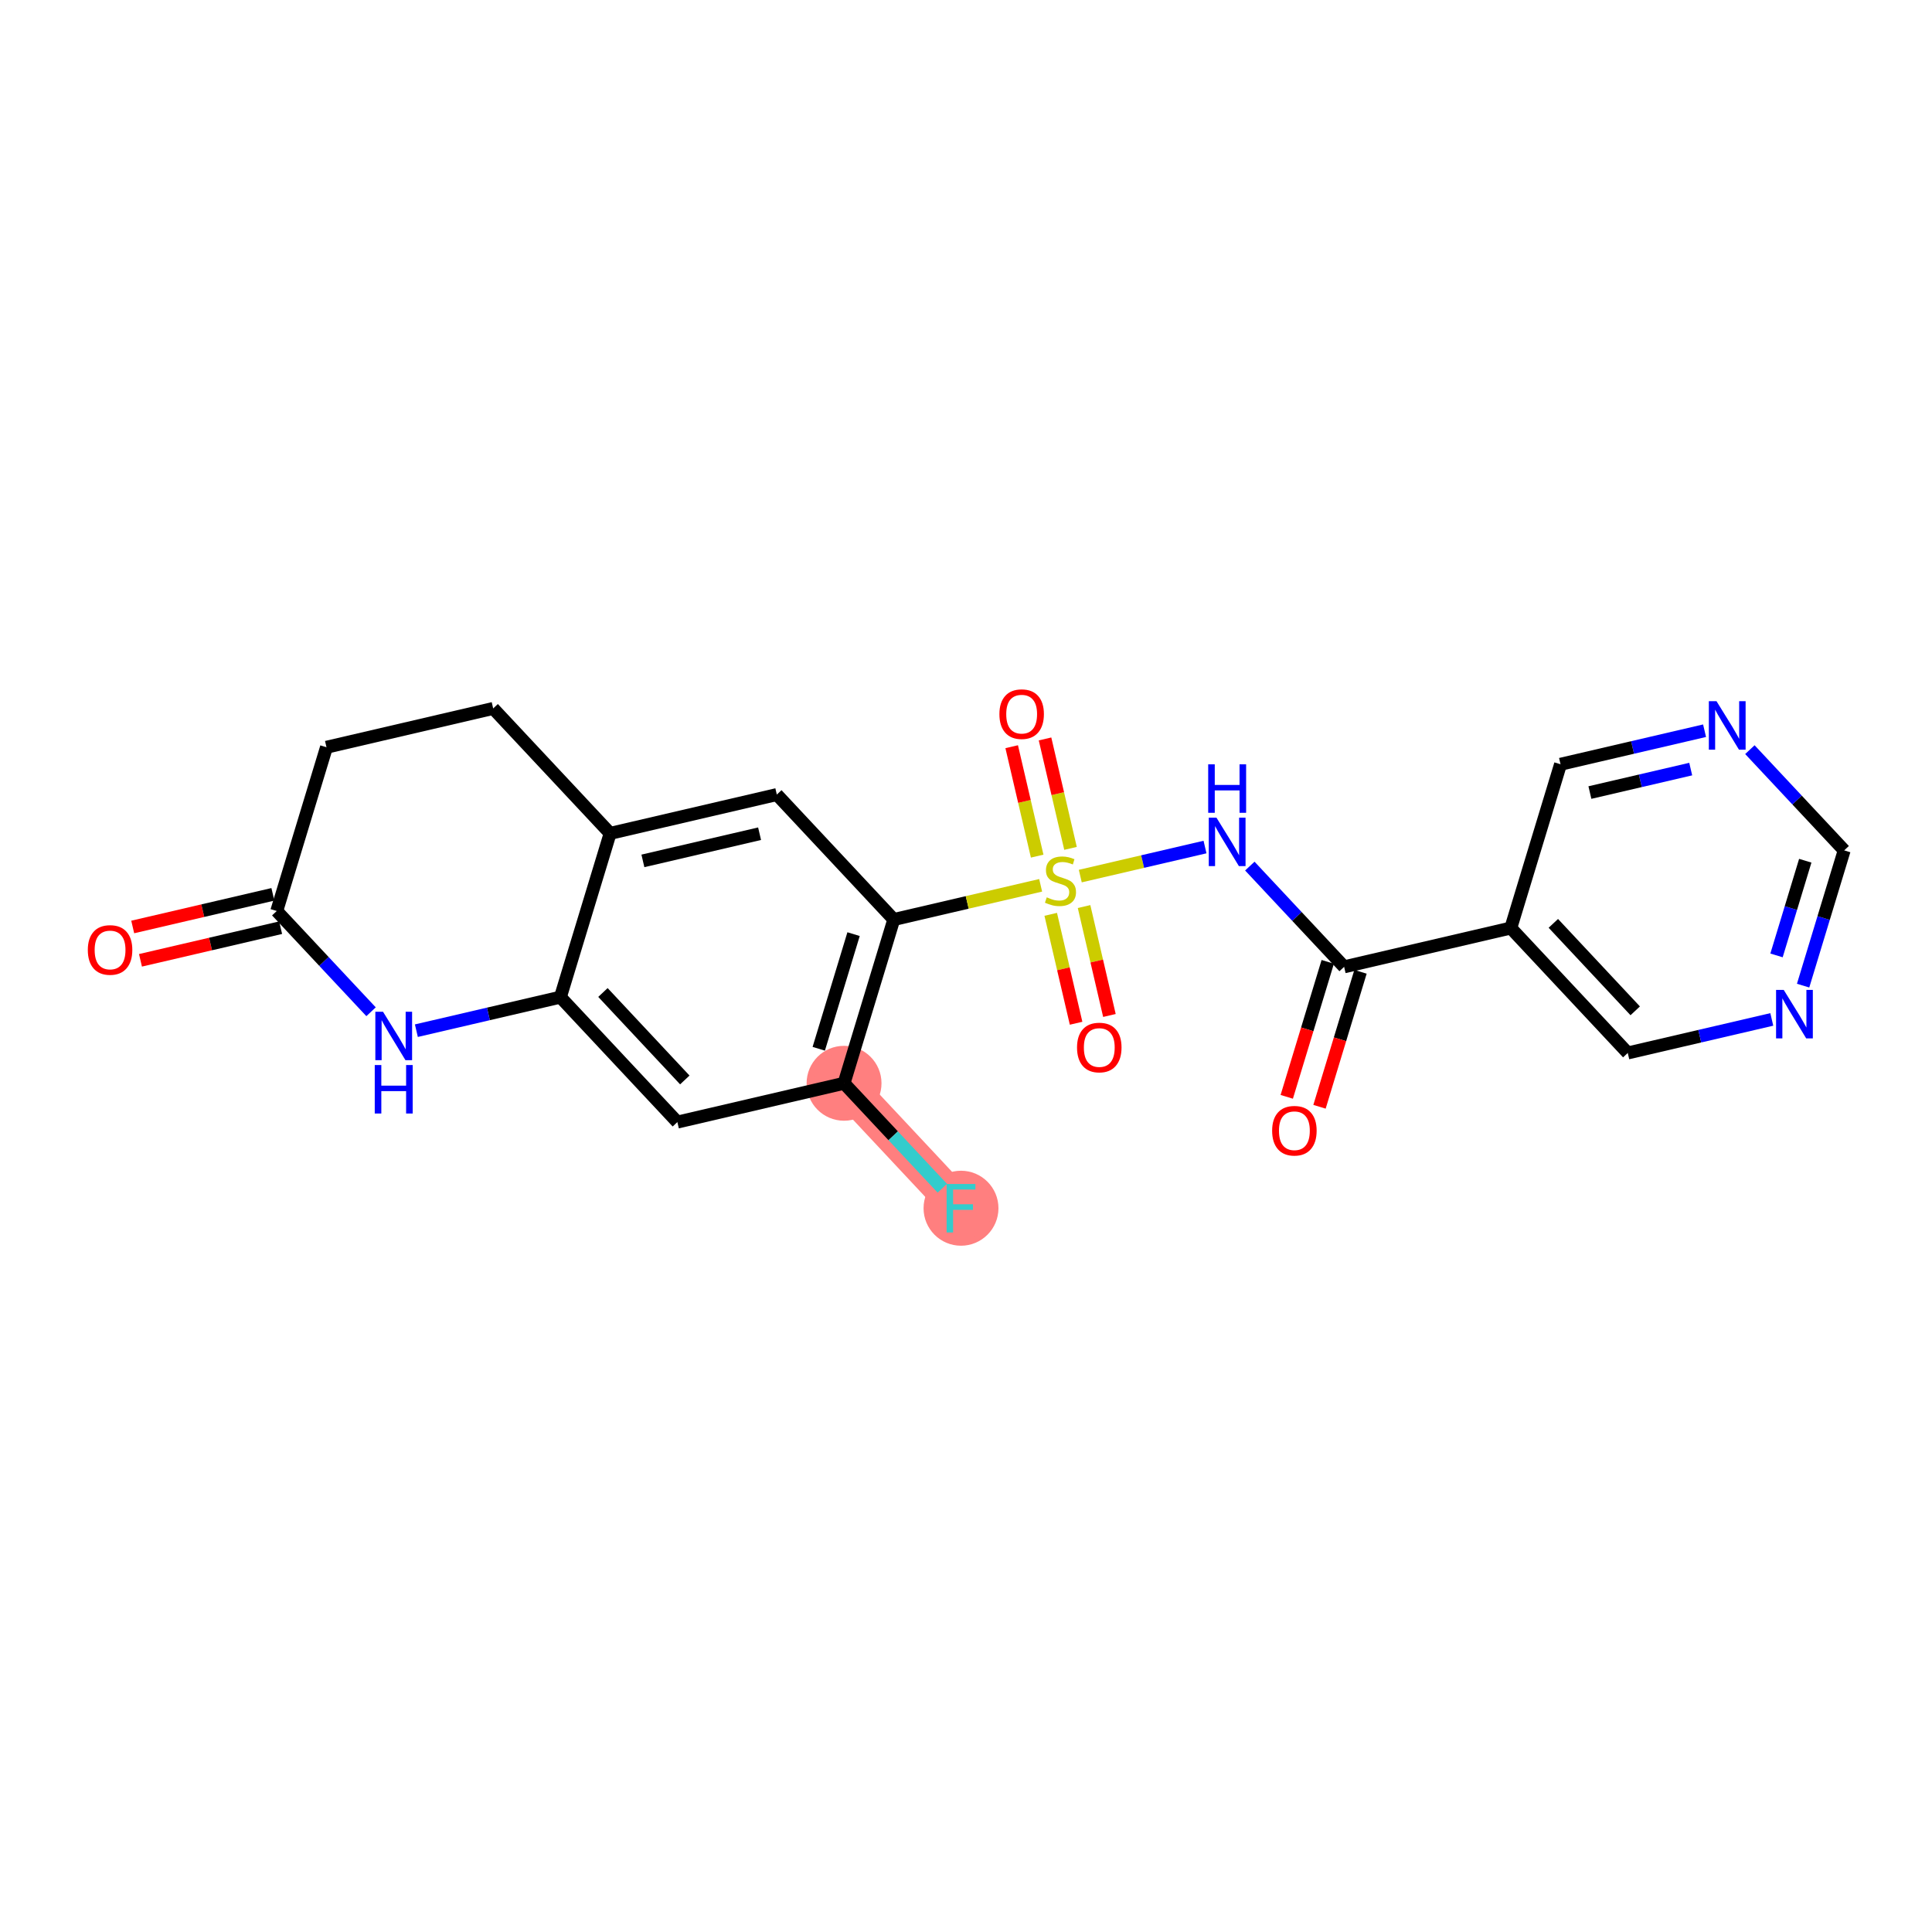 <?xml version='1.0' encoding='iso-8859-1'?>
<svg version='1.1' baseProfile='full'
              xmlns='http://www.w3.org/2000/svg'
                      xmlns:rdkit='http://www.rdkit.org/xml'
                      xmlns:xlink='http://www.w3.org/1999/xlink'
                  xml:space='preserve'
width='300px' height='300px' viewBox='0 0 300 300'>
<!-- END OF HEADER -->
<rect style='opacity:1.0;fill:#FFFFFF;stroke:none' width='300' height='300' x='0' y='0'> </rect>
<rect style='opacity:1.0;fill:#FFFFFF;stroke:none' width='300' height='300' x='0' y='0'> </rect>
<path d='M 131.064,168.211 L 149.225,187.613' style='fill:none;fill-rule:evenodd;stroke:#FF7F7F;stroke-width:5.7px;stroke-linecap:butt;stroke-linejoin:miter;stroke-opacity:1' />
<ellipse cx='131.064' cy='168.211' rx='5.315' ry='5.315'  style='fill:#FF7F7F;fill-rule:evenodd;stroke:#FF7F7F;stroke-width:1.0px;stroke-linecap:butt;stroke-linejoin:miter;stroke-opacity:1' />
<ellipse cx='149.225' cy='187.613' rx='5.315' ry='5.322'  style='fill:#FF7F7F;fill-rule:evenodd;stroke:#FF7F7F;stroke-width:1.0px;stroke-linecap:butt;stroke-linejoin:miter;stroke-opacity:1' />
<path class='bond-0 atom-0 atom-1' d='M 21.813,149.118 L 32.695,146.584' style='fill:none;fill-rule:evenodd;stroke:#FF0000;stroke-width:2.0px;stroke-linecap:butt;stroke-linejoin:miter;stroke-opacity:1' />
<path class='bond-0 atom-0 atom-1' d='M 32.695,146.584 L 43.577,144.05' style='fill:none;fill-rule:evenodd;stroke:#000000;stroke-width:2.0px;stroke-linecap:butt;stroke-linejoin:miter;stroke-opacity:1' />
<path class='bond-0 atom-0 atom-1' d='M 20.608,143.941 L 31.49,141.407' style='fill:none;fill-rule:evenodd;stroke:#FF0000;stroke-width:2.0px;stroke-linecap:butt;stroke-linejoin:miter;stroke-opacity:1' />
<path class='bond-0 atom-0 atom-1' d='M 31.49,141.407 L 42.372,138.873' style='fill:none;fill-rule:evenodd;stroke:#000000;stroke-width:2.0px;stroke-linecap:butt;stroke-linejoin:miter;stroke-opacity:1' />
<path class='bond-1 atom-1 atom-2' d='M 42.974,141.461 L 50.696,116.032' style='fill:none;fill-rule:evenodd;stroke:#000000;stroke-width:2.0px;stroke-linecap:butt;stroke-linejoin:miter;stroke-opacity:1' />
<path class='bond-23 atom-23 atom-1' d='M 57.617,157.104 L 50.296,149.283' style='fill:none;fill-rule:evenodd;stroke:#0000FF;stroke-width:2.0px;stroke-linecap:butt;stroke-linejoin:miter;stroke-opacity:1' />
<path class='bond-23 atom-23 atom-1' d='M 50.296,149.283 L 42.974,141.461' style='fill:none;fill-rule:evenodd;stroke:#000000;stroke-width:2.0px;stroke-linecap:butt;stroke-linejoin:miter;stroke-opacity:1' />
<path class='bond-2 atom-2 atom-3' d='M 50.696,116.032 L 76.58,110.005' style='fill:none;fill-rule:evenodd;stroke:#000000;stroke-width:2.0px;stroke-linecap:butt;stroke-linejoin:miter;stroke-opacity:1' />
<path class='bond-3 atom-3 atom-4' d='M 76.58,110.005 L 94.741,129.407' style='fill:none;fill-rule:evenodd;stroke:#000000;stroke-width:2.0px;stroke-linecap:butt;stroke-linejoin:miter;stroke-opacity:1' />
<path class='bond-4 atom-4 atom-5' d='M 94.741,129.407 L 120.624,123.38' style='fill:none;fill-rule:evenodd;stroke:#000000;stroke-width:2.0px;stroke-linecap:butt;stroke-linejoin:miter;stroke-opacity:1' />
<path class='bond-4 atom-4 atom-5' d='M 99.829,133.679 L 117.947,129.46' style='fill:none;fill-rule:evenodd;stroke:#000000;stroke-width:2.0px;stroke-linecap:butt;stroke-linejoin:miter;stroke-opacity:1' />
<path class='bond-24 atom-22 atom-4' d='M 87.019,154.836 L 94.741,129.407' style='fill:none;fill-rule:evenodd;stroke:#000000;stroke-width:2.0px;stroke-linecap:butt;stroke-linejoin:miter;stroke-opacity:1' />
<path class='bond-5 atom-5 atom-6' d='M 120.624,123.38 L 138.786,142.782' style='fill:none;fill-rule:evenodd;stroke:#000000;stroke-width:2.0px;stroke-linecap:butt;stroke-linejoin:miter;stroke-opacity:1' />
<path class='bond-6 atom-6 atom-7' d='M 138.786,142.782 L 150.189,140.126' style='fill:none;fill-rule:evenodd;stroke:#000000;stroke-width:2.0px;stroke-linecap:butt;stroke-linejoin:miter;stroke-opacity:1' />
<path class='bond-6 atom-6 atom-7' d='M 150.189,140.126 L 161.592,137.471' style='fill:none;fill-rule:evenodd;stroke:#CCCC00;stroke-width:2.0px;stroke-linecap:butt;stroke-linejoin:miter;stroke-opacity:1' />
<path class='bond-18 atom-6 atom-19' d='M 138.786,142.782 L 131.064,168.211' style='fill:none;fill-rule:evenodd;stroke:#000000;stroke-width:2.0px;stroke-linecap:butt;stroke-linejoin:miter;stroke-opacity:1' />
<path class='bond-18 atom-6 atom-19' d='M 132.542,145.052 L 127.136,162.852' style='fill:none;fill-rule:evenodd;stroke:#000000;stroke-width:2.0px;stroke-linecap:butt;stroke-linejoin:miter;stroke-opacity:1' />
<path class='bond-7 atom-7 atom-8' d='M 166.229,131.735 L 164.25,123.238' style='fill:none;fill-rule:evenodd;stroke:#CCCC00;stroke-width:2.0px;stroke-linecap:butt;stroke-linejoin:miter;stroke-opacity:1' />
<path class='bond-7 atom-7 atom-8' d='M 164.25,123.238 L 162.272,114.742' style='fill:none;fill-rule:evenodd;stroke:#FF0000;stroke-width:2.0px;stroke-linecap:butt;stroke-linejoin:miter;stroke-opacity:1' />
<path class='bond-7 atom-7 atom-8' d='M 161.052,132.94 L 159.074,124.444' style='fill:none;fill-rule:evenodd;stroke:#CCCC00;stroke-width:2.0px;stroke-linecap:butt;stroke-linejoin:miter;stroke-opacity:1' />
<path class='bond-7 atom-7 atom-8' d='M 159.074,124.444 L 157.095,115.947' style='fill:none;fill-rule:evenodd;stroke:#FF0000;stroke-width:2.0px;stroke-linecap:butt;stroke-linejoin:miter;stroke-opacity:1' />
<path class='bond-8 atom-7 atom-9' d='M 163.156,141.976 L 165.125,150.432' style='fill:none;fill-rule:evenodd;stroke:#CCCC00;stroke-width:2.0px;stroke-linecap:butt;stroke-linejoin:miter;stroke-opacity:1' />
<path class='bond-8 atom-7 atom-9' d='M 165.125,150.432 L 167.095,158.889' style='fill:none;fill-rule:evenodd;stroke:#FF0000;stroke-width:2.0px;stroke-linecap:butt;stroke-linejoin:miter;stroke-opacity:1' />
<path class='bond-8 atom-7 atom-9' d='M 168.333,140.77 L 170.302,149.227' style='fill:none;fill-rule:evenodd;stroke:#CCCC00;stroke-width:2.0px;stroke-linecap:butt;stroke-linejoin:miter;stroke-opacity:1' />
<path class='bond-8 atom-7 atom-9' d='M 170.302,149.227 L 172.271,157.683' style='fill:none;fill-rule:evenodd;stroke:#FF0000;stroke-width:2.0px;stroke-linecap:butt;stroke-linejoin:miter;stroke-opacity:1' />
<path class='bond-9 atom-7 atom-10' d='M 167.747,136.038 L 177.43,133.783' style='fill:none;fill-rule:evenodd;stroke:#CCCC00;stroke-width:2.0px;stroke-linecap:butt;stroke-linejoin:miter;stroke-opacity:1' />
<path class='bond-9 atom-7 atom-10' d='M 177.43,133.783 L 187.113,131.528' style='fill:none;fill-rule:evenodd;stroke:#0000FF;stroke-width:2.0px;stroke-linecap:butt;stroke-linejoin:miter;stroke-opacity:1' />
<path class='bond-10 atom-10 atom-11' d='M 194.071,134.486 L 201.392,142.308' style='fill:none;fill-rule:evenodd;stroke:#0000FF;stroke-width:2.0px;stroke-linecap:butt;stroke-linejoin:miter;stroke-opacity:1' />
<path class='bond-10 atom-10 atom-11' d='M 201.392,142.308 L 208.714,150.129' style='fill:none;fill-rule:evenodd;stroke:#000000;stroke-width:2.0px;stroke-linecap:butt;stroke-linejoin:miter;stroke-opacity:1' />
<path class='bond-11 atom-11 atom-12' d='M 206.171,149.357 L 202.989,159.837' style='fill:none;fill-rule:evenodd;stroke:#000000;stroke-width:2.0px;stroke-linecap:butt;stroke-linejoin:miter;stroke-opacity:1' />
<path class='bond-11 atom-11 atom-12' d='M 202.989,159.837 L 199.806,170.316' style='fill:none;fill-rule:evenodd;stroke:#FF0000;stroke-width:2.0px;stroke-linecap:butt;stroke-linejoin:miter;stroke-opacity:1' />
<path class='bond-11 atom-11 atom-12' d='M 211.257,150.901 L 208.074,161.381' style='fill:none;fill-rule:evenodd;stroke:#000000;stroke-width:2.0px;stroke-linecap:butt;stroke-linejoin:miter;stroke-opacity:1' />
<path class='bond-11 atom-11 atom-12' d='M 208.074,161.381 L 204.892,171.86' style='fill:none;fill-rule:evenodd;stroke:#FF0000;stroke-width:2.0px;stroke-linecap:butt;stroke-linejoin:miter;stroke-opacity:1' />
<path class='bond-12 atom-11 atom-13' d='M 208.714,150.129 L 234.597,144.102' style='fill:none;fill-rule:evenodd;stroke:#000000;stroke-width:2.0px;stroke-linecap:butt;stroke-linejoin:miter;stroke-opacity:1' />
<path class='bond-13 atom-13 atom-14' d='M 234.597,144.102 L 252.758,163.504' style='fill:none;fill-rule:evenodd;stroke:#000000;stroke-width:2.0px;stroke-linecap:butt;stroke-linejoin:miter;stroke-opacity:1' />
<path class='bond-13 atom-13 atom-14' d='M 241.202,143.38 L 253.915,156.961' style='fill:none;fill-rule:evenodd;stroke:#000000;stroke-width:2.0px;stroke-linecap:butt;stroke-linejoin:miter;stroke-opacity:1' />
<path class='bond-25 atom-18 atom-13' d='M 242.319,118.673 L 234.597,144.102' style='fill:none;fill-rule:evenodd;stroke:#000000;stroke-width:2.0px;stroke-linecap:butt;stroke-linejoin:miter;stroke-opacity:1' />
<path class='bond-14 atom-14 atom-15' d='M 252.758,163.504 L 263.941,160.9' style='fill:none;fill-rule:evenodd;stroke:#000000;stroke-width:2.0px;stroke-linecap:butt;stroke-linejoin:miter;stroke-opacity:1' />
<path class='bond-14 atom-14 atom-15' d='M 263.941,160.9 L 275.123,158.296' style='fill:none;fill-rule:evenodd;stroke:#0000FF;stroke-width:2.0px;stroke-linecap:butt;stroke-linejoin:miter;stroke-opacity:1' />
<path class='bond-15 atom-15 atom-16' d='M 279.986,153.049 L 283.175,142.548' style='fill:none;fill-rule:evenodd;stroke:#0000FF;stroke-width:2.0px;stroke-linecap:butt;stroke-linejoin:miter;stroke-opacity:1' />
<path class='bond-15 atom-15 atom-16' d='M 283.175,142.548 L 286.364,132.048' style='fill:none;fill-rule:evenodd;stroke:#000000;stroke-width:2.0px;stroke-linecap:butt;stroke-linejoin:miter;stroke-opacity:1' />
<path class='bond-15 atom-15 atom-16' d='M 275.857,148.355 L 278.089,141.004' style='fill:none;fill-rule:evenodd;stroke:#0000FF;stroke-width:2.0px;stroke-linecap:butt;stroke-linejoin:miter;stroke-opacity:1' />
<path class='bond-15 atom-15 atom-16' d='M 278.089,141.004 L 280.321,133.653' style='fill:none;fill-rule:evenodd;stroke:#000000;stroke-width:2.0px;stroke-linecap:butt;stroke-linejoin:miter;stroke-opacity:1' />
<path class='bond-16 atom-16 atom-17' d='M 286.364,132.048 L 279.042,124.226' style='fill:none;fill-rule:evenodd;stroke:#000000;stroke-width:2.0px;stroke-linecap:butt;stroke-linejoin:miter;stroke-opacity:1' />
<path class='bond-16 atom-16 atom-17' d='M 279.042,124.226 L 271.721,116.405' style='fill:none;fill-rule:evenodd;stroke:#0000FF;stroke-width:2.0px;stroke-linecap:butt;stroke-linejoin:miter;stroke-opacity:1' />
<path class='bond-17 atom-17 atom-18' d='M 264.684,113.465 L 253.501,116.069' style='fill:none;fill-rule:evenodd;stroke:#0000FF;stroke-width:2.0px;stroke-linecap:butt;stroke-linejoin:miter;stroke-opacity:1' />
<path class='bond-17 atom-17 atom-18' d='M 253.501,116.069 L 242.319,118.673' style='fill:none;fill-rule:evenodd;stroke:#000000;stroke-width:2.0px;stroke-linecap:butt;stroke-linejoin:miter;stroke-opacity:1' />
<path class='bond-17 atom-17 atom-18' d='M 262.534,119.423 L 254.707,121.245' style='fill:none;fill-rule:evenodd;stroke:#0000FF;stroke-width:2.0px;stroke-linecap:butt;stroke-linejoin:miter;stroke-opacity:1' />
<path class='bond-17 atom-17 atom-18' d='M 254.707,121.245 L 246.879,123.068' style='fill:none;fill-rule:evenodd;stroke:#000000;stroke-width:2.0px;stroke-linecap:butt;stroke-linejoin:miter;stroke-opacity:1' />
<path class='bond-19 atom-19 atom-20' d='M 131.064,168.211 L 138.693,176.362' style='fill:none;fill-rule:evenodd;stroke:#000000;stroke-width:2.0px;stroke-linecap:butt;stroke-linejoin:miter;stroke-opacity:1' />
<path class='bond-19 atom-19 atom-20' d='M 138.693,176.362 L 146.323,184.512' style='fill:none;fill-rule:evenodd;stroke:#33CCCC;stroke-width:2.0px;stroke-linecap:butt;stroke-linejoin:miter;stroke-opacity:1' />
<path class='bond-20 atom-19 atom-21' d='M 131.064,168.211 L 105.181,174.238' style='fill:none;fill-rule:evenodd;stroke:#000000;stroke-width:2.0px;stroke-linecap:butt;stroke-linejoin:miter;stroke-opacity:1' />
<path class='bond-21 atom-21 atom-22' d='M 105.181,174.238 L 87.019,154.836' style='fill:none;fill-rule:evenodd;stroke:#000000;stroke-width:2.0px;stroke-linecap:butt;stroke-linejoin:miter;stroke-opacity:1' />
<path class='bond-21 atom-21 atom-22' d='M 106.337,167.695 L 93.624,154.114' style='fill:none;fill-rule:evenodd;stroke:#000000;stroke-width:2.0px;stroke-linecap:butt;stroke-linejoin:miter;stroke-opacity:1' />
<path class='bond-22 atom-22 atom-23' d='M 87.019,154.836 L 75.837,157.44' style='fill:none;fill-rule:evenodd;stroke:#000000;stroke-width:2.0px;stroke-linecap:butt;stroke-linejoin:miter;stroke-opacity:1' />
<path class='bond-22 atom-22 atom-23' d='M 75.837,157.44 L 64.654,160.044' style='fill:none;fill-rule:evenodd;stroke:#0000FF;stroke-width:2.0px;stroke-linecap:butt;stroke-linejoin:miter;stroke-opacity:1' />
<path  class='atom-0' d='M 13.636 147.51
Q 13.636 145.702, 14.529 144.693
Q 15.422 143.683, 17.091 143.683
Q 18.76 143.683, 19.653 144.693
Q 20.546 145.702, 20.546 147.51
Q 20.546 149.338, 19.642 150.38
Q 18.739 151.411, 17.091 151.411
Q 15.433 151.411, 14.529 150.38
Q 13.636 149.349, 13.636 147.51
M 17.091 150.561
Q 18.239 150.561, 18.856 149.795
Q 19.483 149.019, 19.483 147.51
Q 19.483 146.032, 18.856 145.288
Q 18.239 144.533, 17.091 144.533
Q 15.943 144.533, 15.316 145.277
Q 14.699 146.021, 14.699 147.51
Q 14.699 149.03, 15.316 149.795
Q 15.943 150.561, 17.091 150.561
' fill='#FF0000'/>
<path  class='atom-7' d='M 162.543 139.338
Q 162.628 139.369, 162.979 139.518
Q 163.33 139.667, 163.712 139.763
Q 164.106 139.848, 164.488 139.848
Q 165.201 139.848, 165.615 139.508
Q 166.03 139.157, 166.03 138.551
Q 166.03 138.136, 165.817 137.881
Q 165.615 137.626, 165.296 137.488
Q 164.977 137.35, 164.446 137.19
Q 163.776 136.988, 163.372 136.797
Q 162.979 136.606, 162.692 136.202
Q 162.415 135.798, 162.415 135.117
Q 162.415 134.171, 163.053 133.587
Q 163.702 133.002, 164.977 133.002
Q 165.849 133.002, 166.838 133.416
L 166.593 134.235
Q 165.69 133.863, 165.009 133.863
Q 164.276 133.863, 163.872 134.171
Q 163.468 134.469, 163.478 134.99
Q 163.478 135.394, 163.68 135.638
Q 163.893 135.883, 164.191 136.021
Q 164.499 136.159, 165.009 136.318
Q 165.69 136.531, 166.094 136.744
Q 166.497 136.956, 166.785 137.392
Q 167.082 137.817, 167.082 138.551
Q 167.082 139.593, 166.381 140.156
Q 165.69 140.709, 164.531 140.709
Q 163.861 140.709, 163.351 140.56
Q 162.851 140.422, 162.256 140.177
L 162.543 139.338
' fill='#CCCC00'/>
<path  class='atom-8' d='M 155.187 110.892
Q 155.187 109.085, 156.08 108.075
Q 156.973 107.065, 158.642 107.065
Q 160.311 107.065, 161.204 108.075
Q 162.097 109.085, 162.097 110.892
Q 162.097 112.721, 161.193 113.762
Q 160.29 114.794, 158.642 114.794
Q 156.984 114.794, 156.08 113.762
Q 155.187 112.731, 155.187 110.892
M 158.642 113.943
Q 159.79 113.943, 160.407 113.178
Q 161.034 112.402, 161.034 110.892
Q 161.034 109.415, 160.407 108.671
Q 159.79 107.916, 158.642 107.916
Q 157.494 107.916, 156.867 108.66
Q 156.25 109.404, 156.25 110.892
Q 156.25 112.412, 156.867 113.178
Q 157.494 113.943, 158.642 113.943
' fill='#FF0000'/>
<path  class='atom-9' d='M 167.241 162.659
Q 167.241 160.852, 168.134 159.842
Q 169.027 158.832, 170.696 158.832
Q 172.365 158.832, 173.258 159.842
Q 174.151 160.852, 174.151 162.659
Q 174.151 164.487, 173.248 165.529
Q 172.344 166.56, 170.696 166.56
Q 169.038 166.56, 168.134 165.529
Q 167.241 164.498, 167.241 162.659
M 170.696 165.71
Q 171.844 165.71, 172.461 164.944
Q 173.088 164.168, 173.088 162.659
Q 173.088 161.181, 172.461 160.437
Q 171.844 159.682, 170.696 159.682
Q 169.548 159.682, 168.921 160.427
Q 168.304 161.171, 168.304 162.659
Q 168.304 164.179, 168.921 164.944
Q 169.548 165.71, 170.696 165.71
' fill='#FF0000'/>
<path  class='atom-10' d='M 188.889 126.964
L 191.355 130.95
Q 191.599 131.344, 191.993 132.056
Q 192.386 132.768, 192.407 132.811
L 192.407 126.964
L 193.407 126.964
L 193.407 134.49
L 192.375 134.49
L 189.729 130.132
Q 189.42 129.622, 189.091 129.037
Q 188.772 128.452, 188.676 128.272
L 188.676 134.49
L 187.698 134.49
L 187.698 126.964
L 188.889 126.964
' fill='#0000FF'/>
<path  class='atom-10' d='M 187.608 118.685
L 188.628 118.685
L 188.628 121.885
L 192.476 121.885
L 192.476 118.685
L 193.497 118.685
L 193.497 126.211
L 192.476 126.211
L 192.476 122.735
L 188.628 122.735
L 188.628 126.211
L 187.608 126.211
L 187.608 118.685
' fill='#0000FF'/>
<path  class='atom-12' d='M 197.537 175.58
Q 197.537 173.772, 198.43 172.763
Q 199.323 171.753, 200.992 171.753
Q 202.661 171.753, 203.554 172.763
Q 204.447 173.772, 204.447 175.58
Q 204.447 177.408, 203.543 178.45
Q 202.64 179.481, 200.992 179.481
Q 199.333 179.481, 198.43 178.45
Q 197.537 177.419, 197.537 175.58
M 200.992 178.63
Q 202.14 178.63, 202.756 177.865
Q 203.384 177.089, 203.384 175.58
Q 203.384 174.102, 202.756 173.358
Q 202.14 172.603, 200.992 172.603
Q 199.844 172.603, 199.217 173.347
Q 198.6 174.091, 198.6 175.58
Q 198.6 177.1, 199.217 177.865
Q 199.844 178.63, 200.992 178.63
' fill='#FF0000'/>
<path  class='atom-15' d='M 276.978 153.714
L 279.444 157.7
Q 279.689 158.093, 280.082 158.805
Q 280.475 159.518, 280.497 159.56
L 280.497 153.714
L 281.496 153.714
L 281.496 161.24
L 280.465 161.24
L 277.818 156.881
Q 277.51 156.371, 277.18 155.786
Q 276.861 155.202, 276.765 155.021
L 276.765 161.24
L 275.787 161.24
L 275.787 153.714
L 276.978 153.714
' fill='#0000FF'/>
<path  class='atom-17' d='M 266.539 108.882
L 269.005 112.869
Q 269.249 113.262, 269.643 113.974
Q 270.036 114.687, 270.057 114.729
L 270.057 108.882
L 271.057 108.882
L 271.057 116.409
L 270.025 116.409
L 267.378 112.05
Q 267.07 111.54, 266.741 110.955
Q 266.422 110.371, 266.326 110.19
L 266.326 116.409
L 265.348 116.409
L 265.348 108.882
L 266.539 108.882
' fill='#0000FF'/>
<path  class='atom-20' d='M 146.988 183.85
L 151.463 183.85
L 151.463 184.711
L 147.997 184.711
L 147.997 186.996
L 151.08 186.996
L 151.08 187.868
L 147.997 187.868
L 147.997 191.376
L 146.988 191.376
L 146.988 183.85
' fill='#33CCCC'/>
<path  class='atom-23' d='M 59.472 157.1
L 61.938 161.086
Q 62.183 161.48, 62.576 162.192
Q 62.97 162.904, 62.991 162.947
L 62.991 157.1
L 63.99 157.1
L 63.99 164.626
L 62.959 164.626
L 60.312 160.268
Q 60.004 159.758, 59.674 159.173
Q 59.355 158.588, 59.26 158.408
L 59.26 164.626
L 58.282 164.626
L 58.282 157.1
L 59.472 157.1
' fill='#0000FF'/>
<path  class='atom-23' d='M 58.191 165.379
L 59.212 165.379
L 59.212 168.579
L 63.06 168.579
L 63.06 165.379
L 64.081 165.379
L 64.081 172.905
L 63.06 172.905
L 63.06 169.429
L 59.212 169.429
L 59.212 172.905
L 58.191 172.905
L 58.191 165.379
' fill='#0000FF'/>
</svg>
